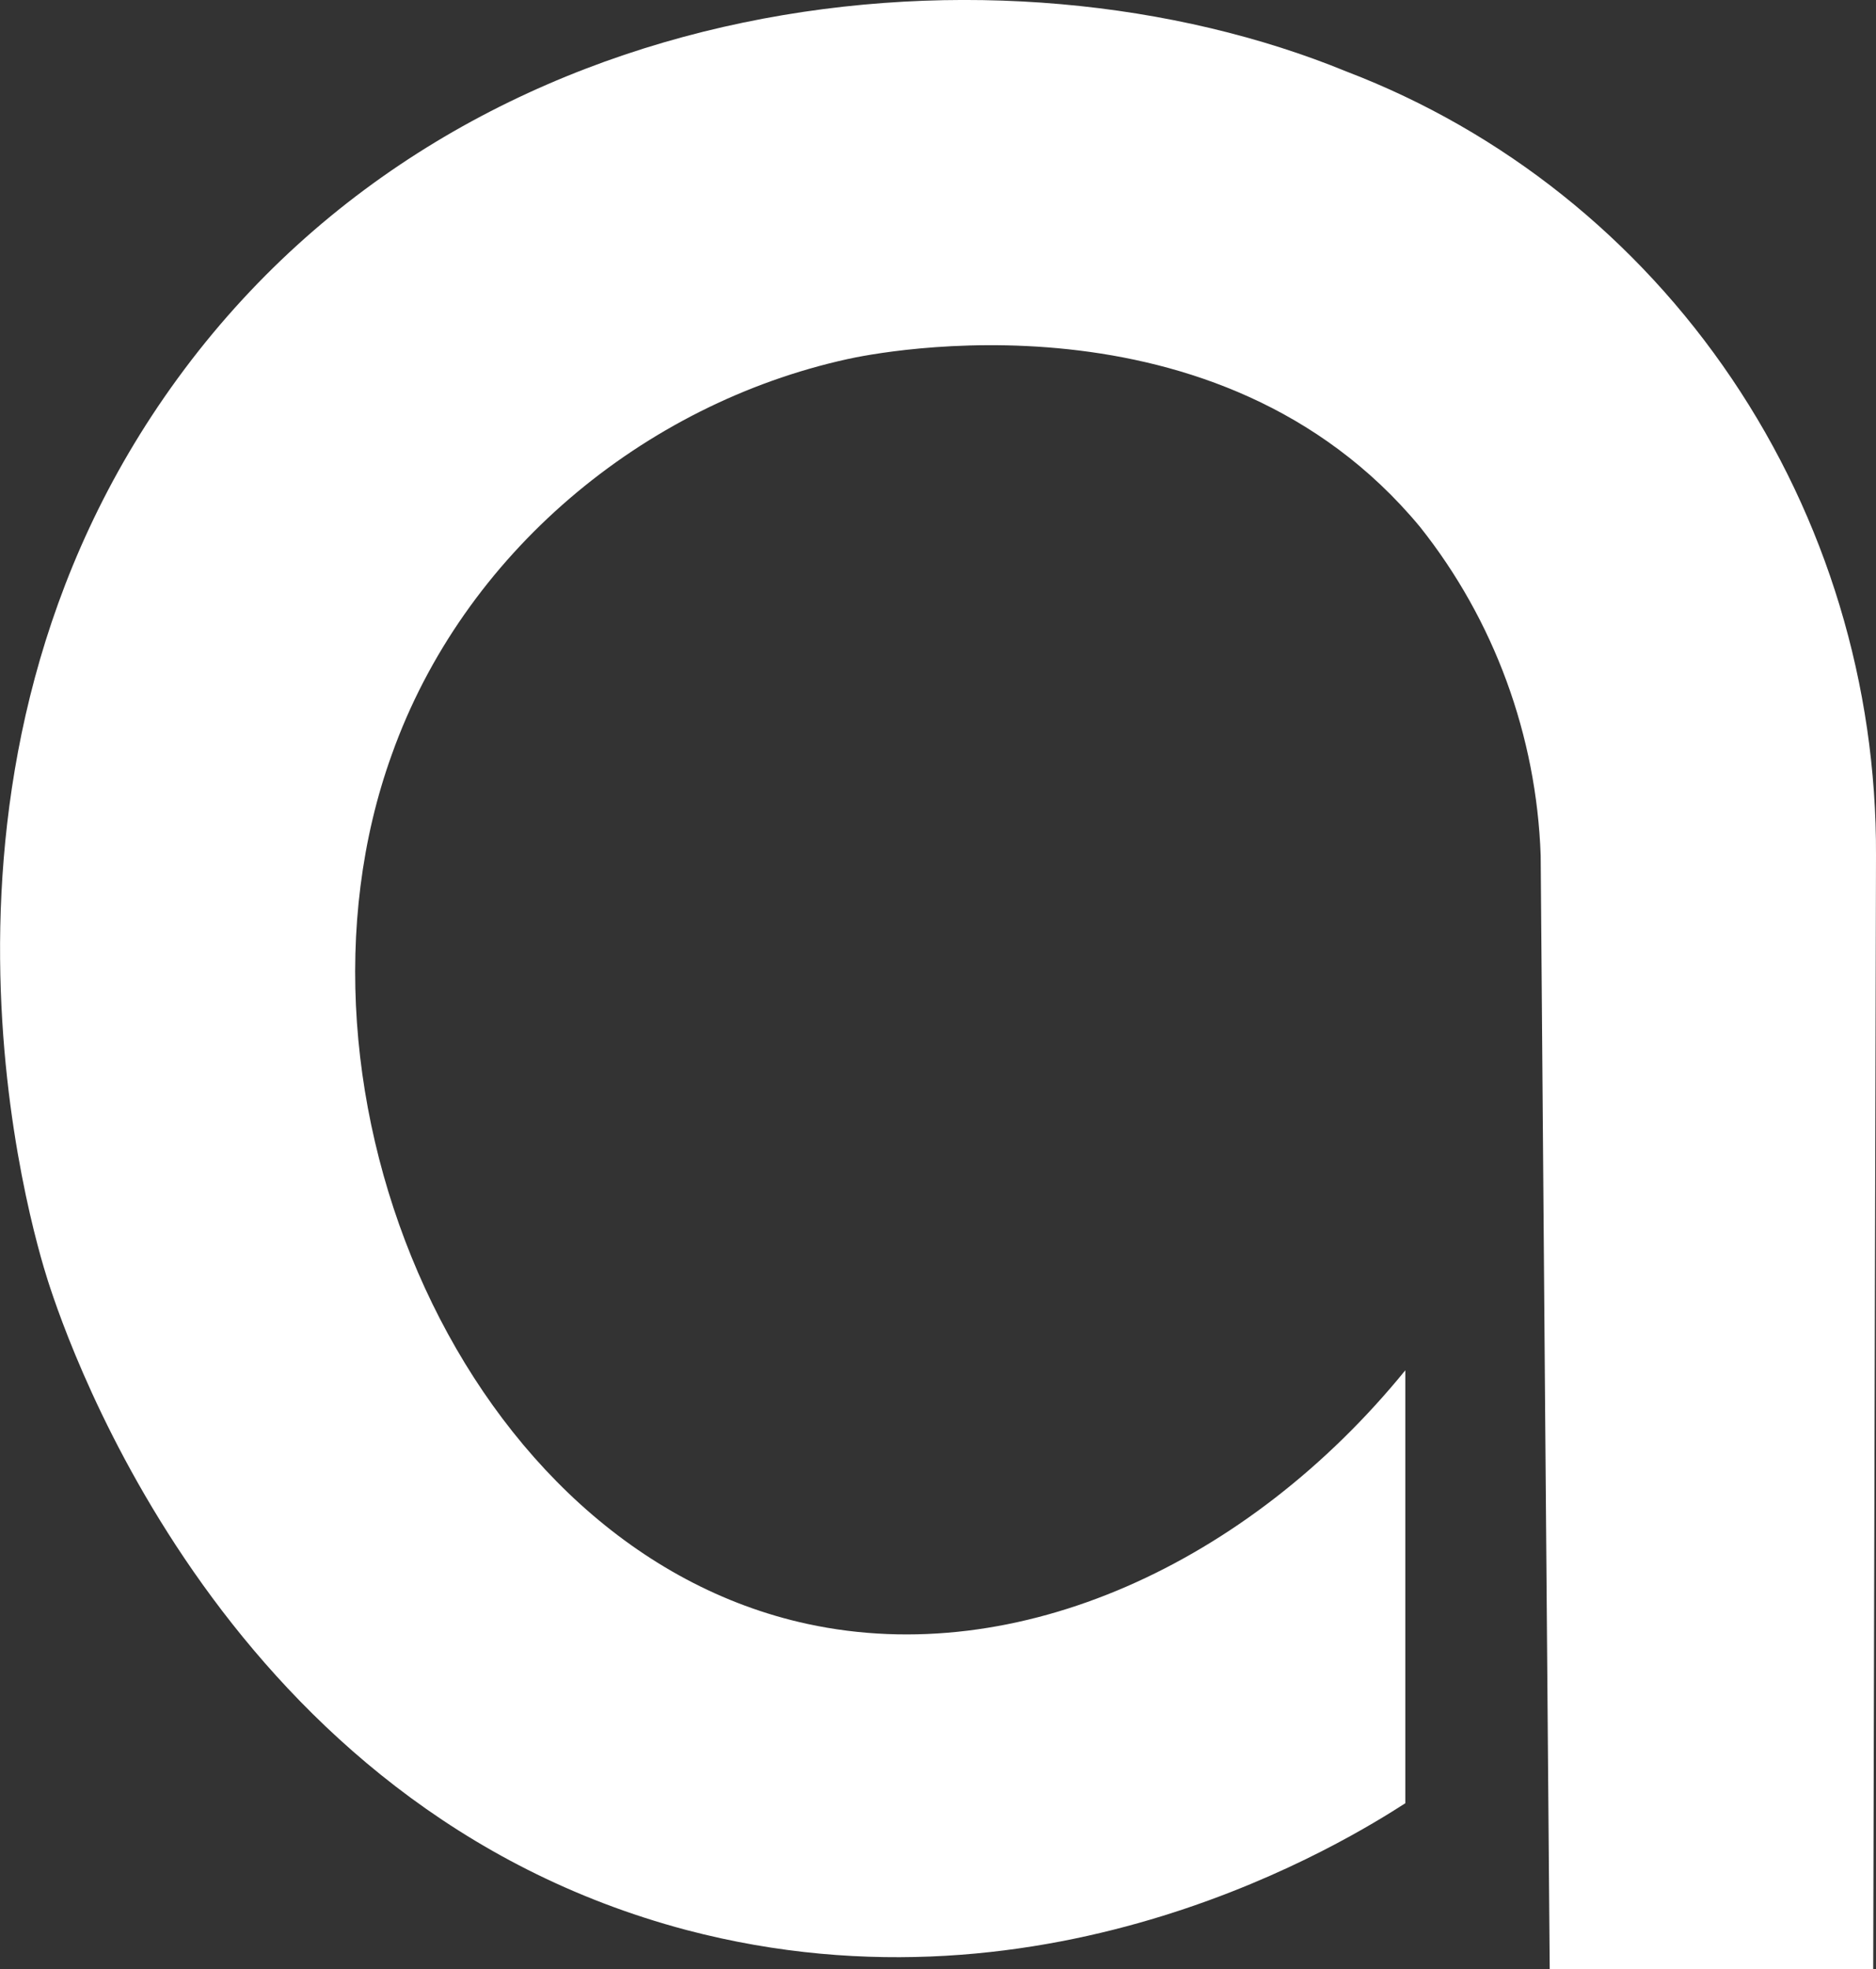 <?xml version="1.0" encoding="utf-8"?>
<!-- Generator: Adobe Illustrator 16.0.0, SVG Export Plug-In . SVG Version: 6.00 Build 0)  -->
<!DOCTYPE svg PUBLIC "-//W3C//DTD SVG 1.1//EN" "http://www.w3.org/Graphics/SVG/1.1/DTD/svg11.dtd">
<svg version="1.1" id="Layer_1" xmlns="http://www.w3.org/2000/svg" xmlns:xlink="http://www.w3.org/1999/xlink" x="0px" y="0px"
	 width="27.581px" height="28.938px" viewBox="0 0 27.581 28.938" enable-background="new 0 0 27.581 28.938" xml:space="preserve">
<rect x="0" y="0" width="27.581" height="28.938" fill="#333333" stroke="none"/>
<path fill="#FFFFFF" d="M20.661,20.139v6.363c-0.799,0.512-5.185,3.28-10.569,1.863c-6.76-1.792-9.073-8.562-9.388-9.542
	c-0.218-0.683-2.291-7.509,1.907-13.26c4.284-5.871,12.162-6.575,17.192-4.509c2.292,0.877,4.267,2.451,5.657,4.51
	c1.392,2.06,2.132,4.504,2.121,7.007L27.54,28.938h-4.756c-0.045-5.459-0.09-10.915-0.133-16.366
	c-0.062-1.763-0.684-3.458-1.773-4.827c-2.969-3.583-8.01-2.559-8.42-2.467C9.452,5.94,6.811,8.138,5.76,11.09
	c-1.793,4.967,1.056,11.683,6.113,12.777C14.963,24.535,18.35,22.979,20.661,20.139z"/>
</svg>

